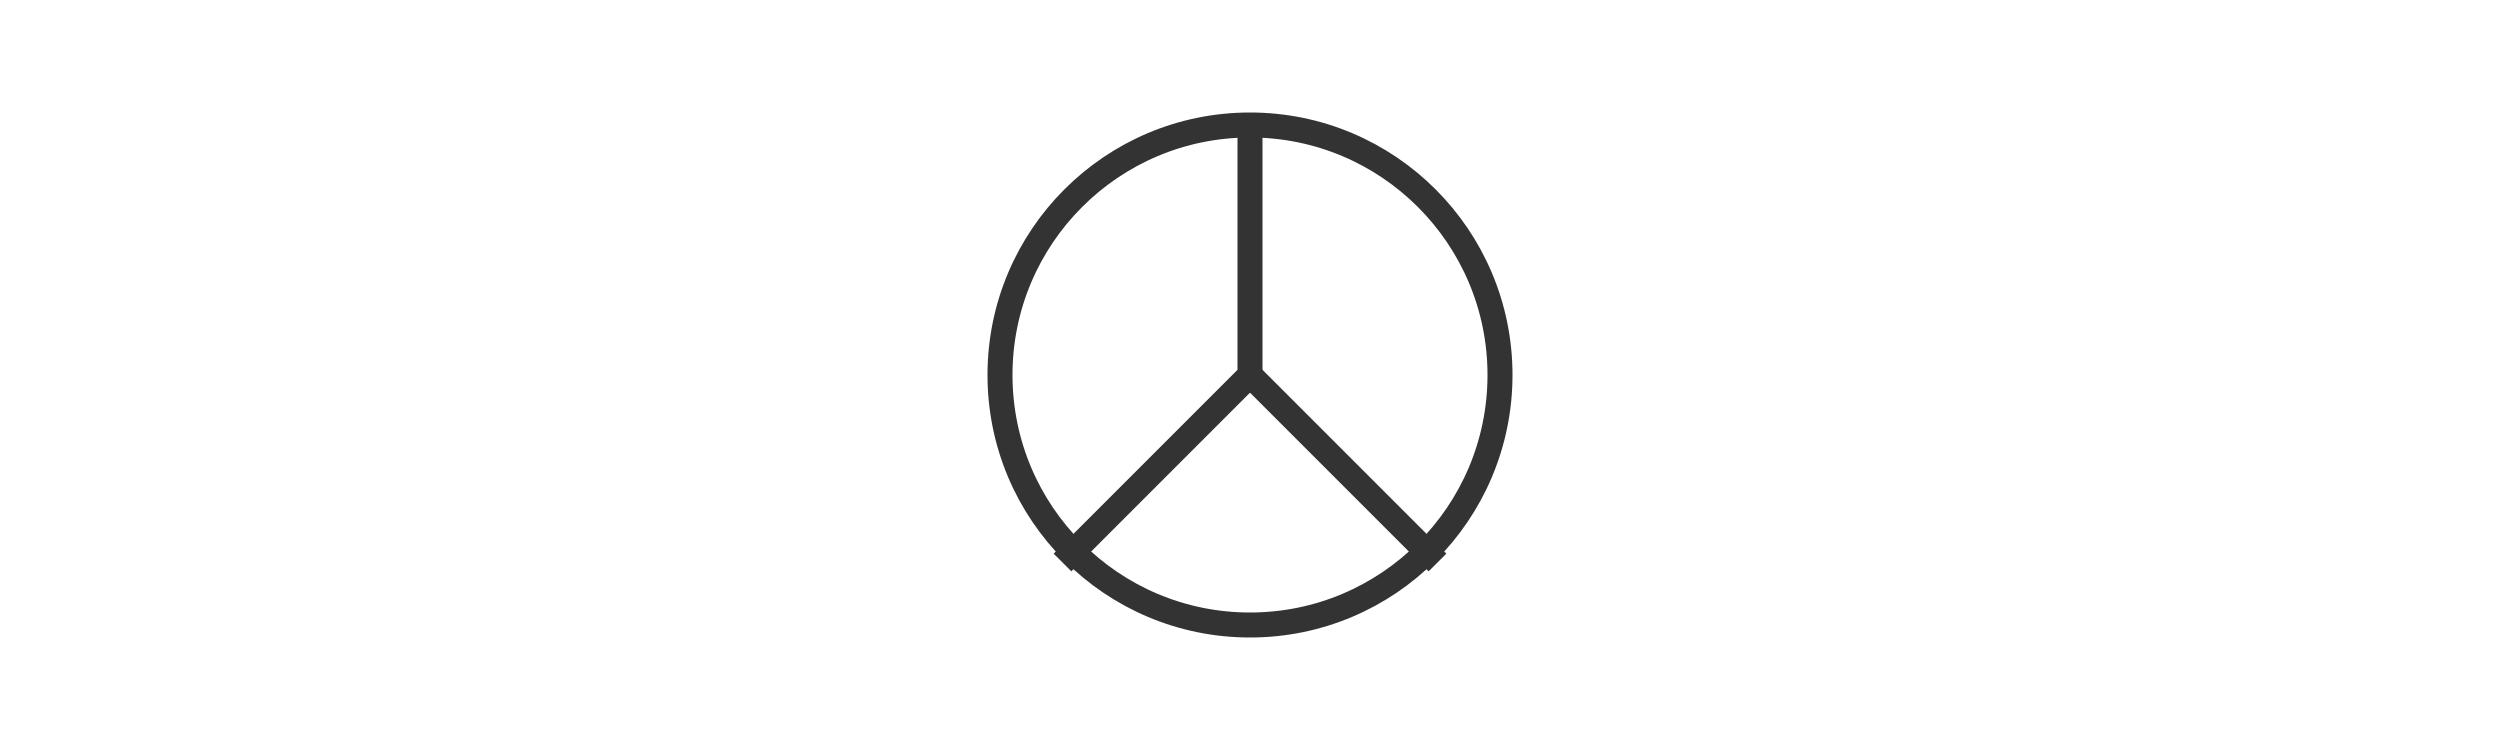 <svg xmlns="http://www.w3.org/2000/svg" viewBox="0 0 200 60" width="200" height="60">
  <circle cx="100" cy="30" r="20" fill="none" stroke="#333" stroke-width="2"/>
  <path d="M100 10 L100 30 L85 45" fill="none" stroke="#333" stroke-width="2"/>
  <path d="M100 30 L115 45" fill="none" stroke="#333" stroke-width="2"/>
</svg>